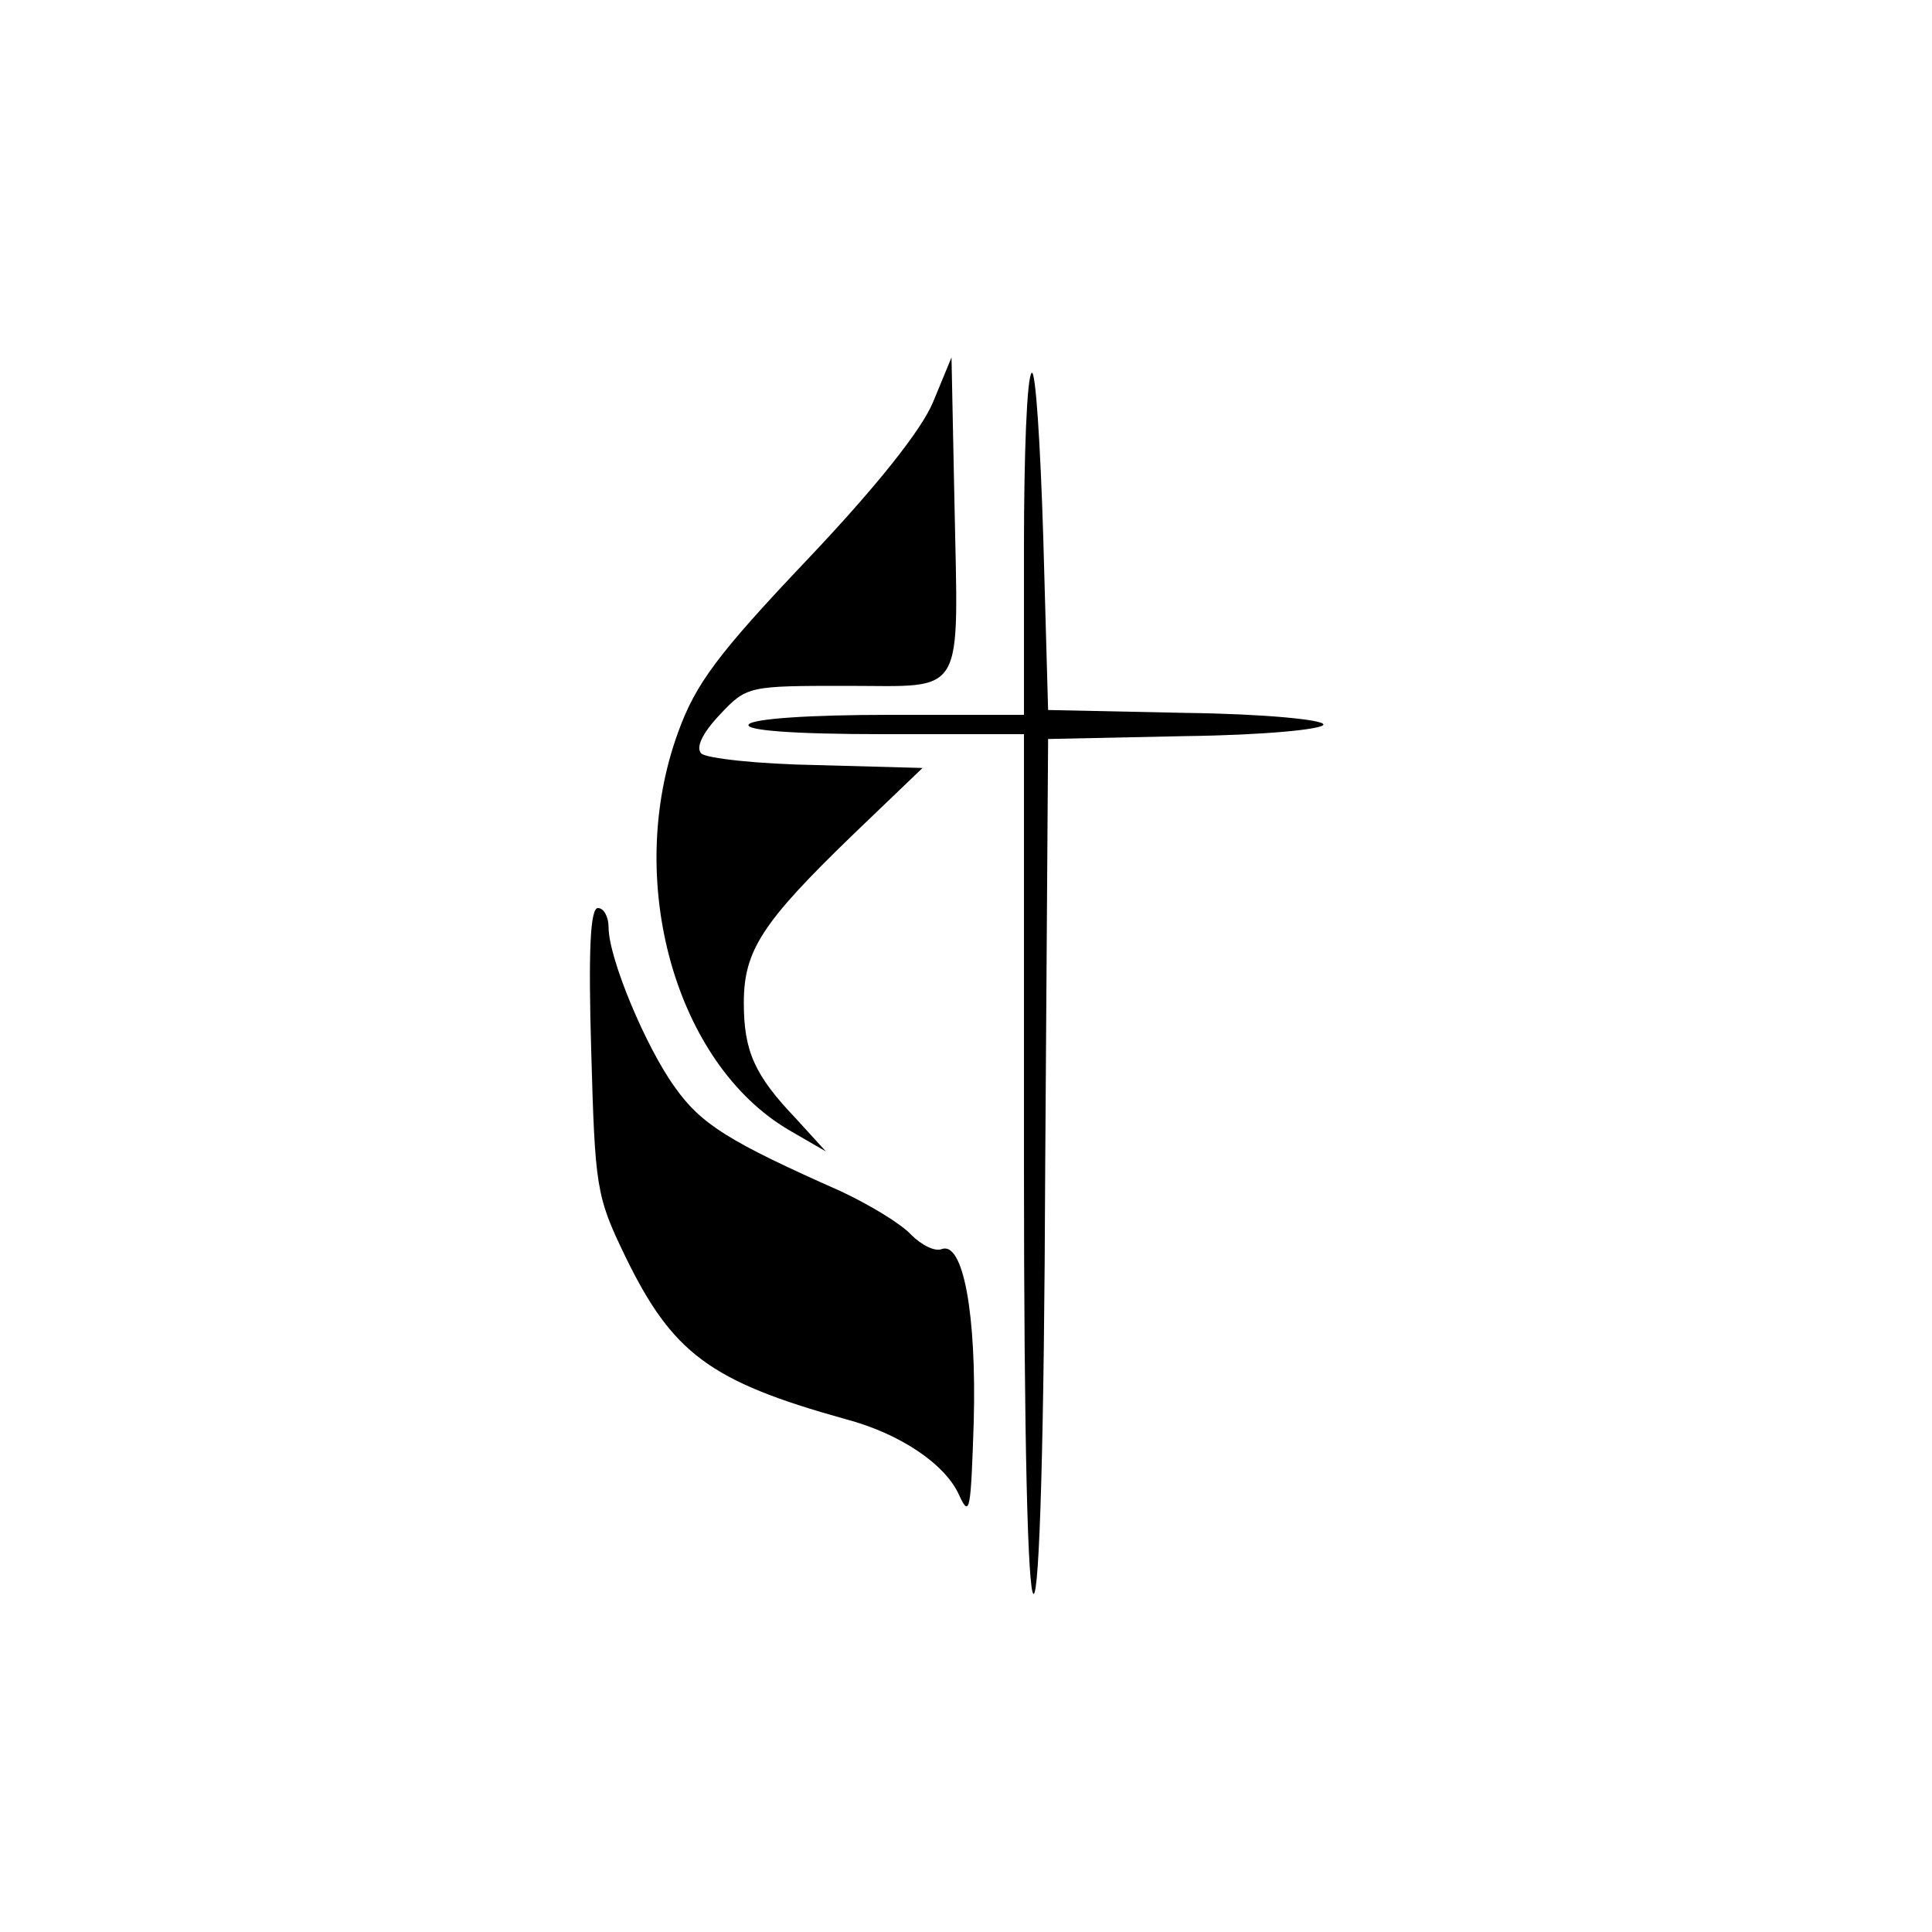 <?xml version="1.0" standalone="no"?>
<!DOCTYPE svg PUBLIC "-//W3C//DTD SVG 20010904//EN"
 "http://www.w3.org/TR/2001/REC-SVG-20010904/DTD/svg10.dtd">
<svg version="1.0" xmlns="http://www.w3.org/2000/svg"
 width="200pt" height="200pt" viewBox="0 0 200 200"
 preserveAspectRatio="xMidYMid meet">
<g transform="translate(0,200) scale(0.1,-0.1)"
fill="#000000" stroke="none">
<path d="M966 1584 c-12 -29 -58 -87 -130 -163 -93 -98 -116 -129 -134 -179
-56 -153 -3 -343 115 -412 l38 -22 -31 34 c-43 45 -54 70 -54 120 0 54 19 83
112 173 l73 70 -110 3 c-60 1 -114 7 -119 12 -6 6 1 21 19 40 28 30 30 30 132
30 124 0 115 -15 111 192 l-3 148 -19 -46z"/>
<path d="M1068 1614 c-5 -4 -8 -85 -8 -181 l0 -173 -139 0 c-83 0 -142 -4
-146 -10 -4 -6 45 -10 139 -10 l146 0 0 -445 c0 -287 4 -445 10 -445 6 0 11
159 12 443 l3 442 143 3 c80 1 142 7 142 12 0 5 -62 11 -142 12 l-143 3 -5
178 c-3 98 -8 175 -12 171z"/>
<path d="M612 913 c4 -142 5 -151 35 -213 49 -101 88 -130 228 -169 57 -15
104 -47 118 -79 11 -24 12 -15 15 76 3 112 -11 187 -33 179 -7 -3 -21 4 -32
15 -10 11 -43 31 -73 45 -115 51 -144 69 -171 107 -30 41 -69 134 -69 166 0
11 -5 20 -11 20 -8 0 -10 -44 -7 -147z"/>
</g>
</svg>
